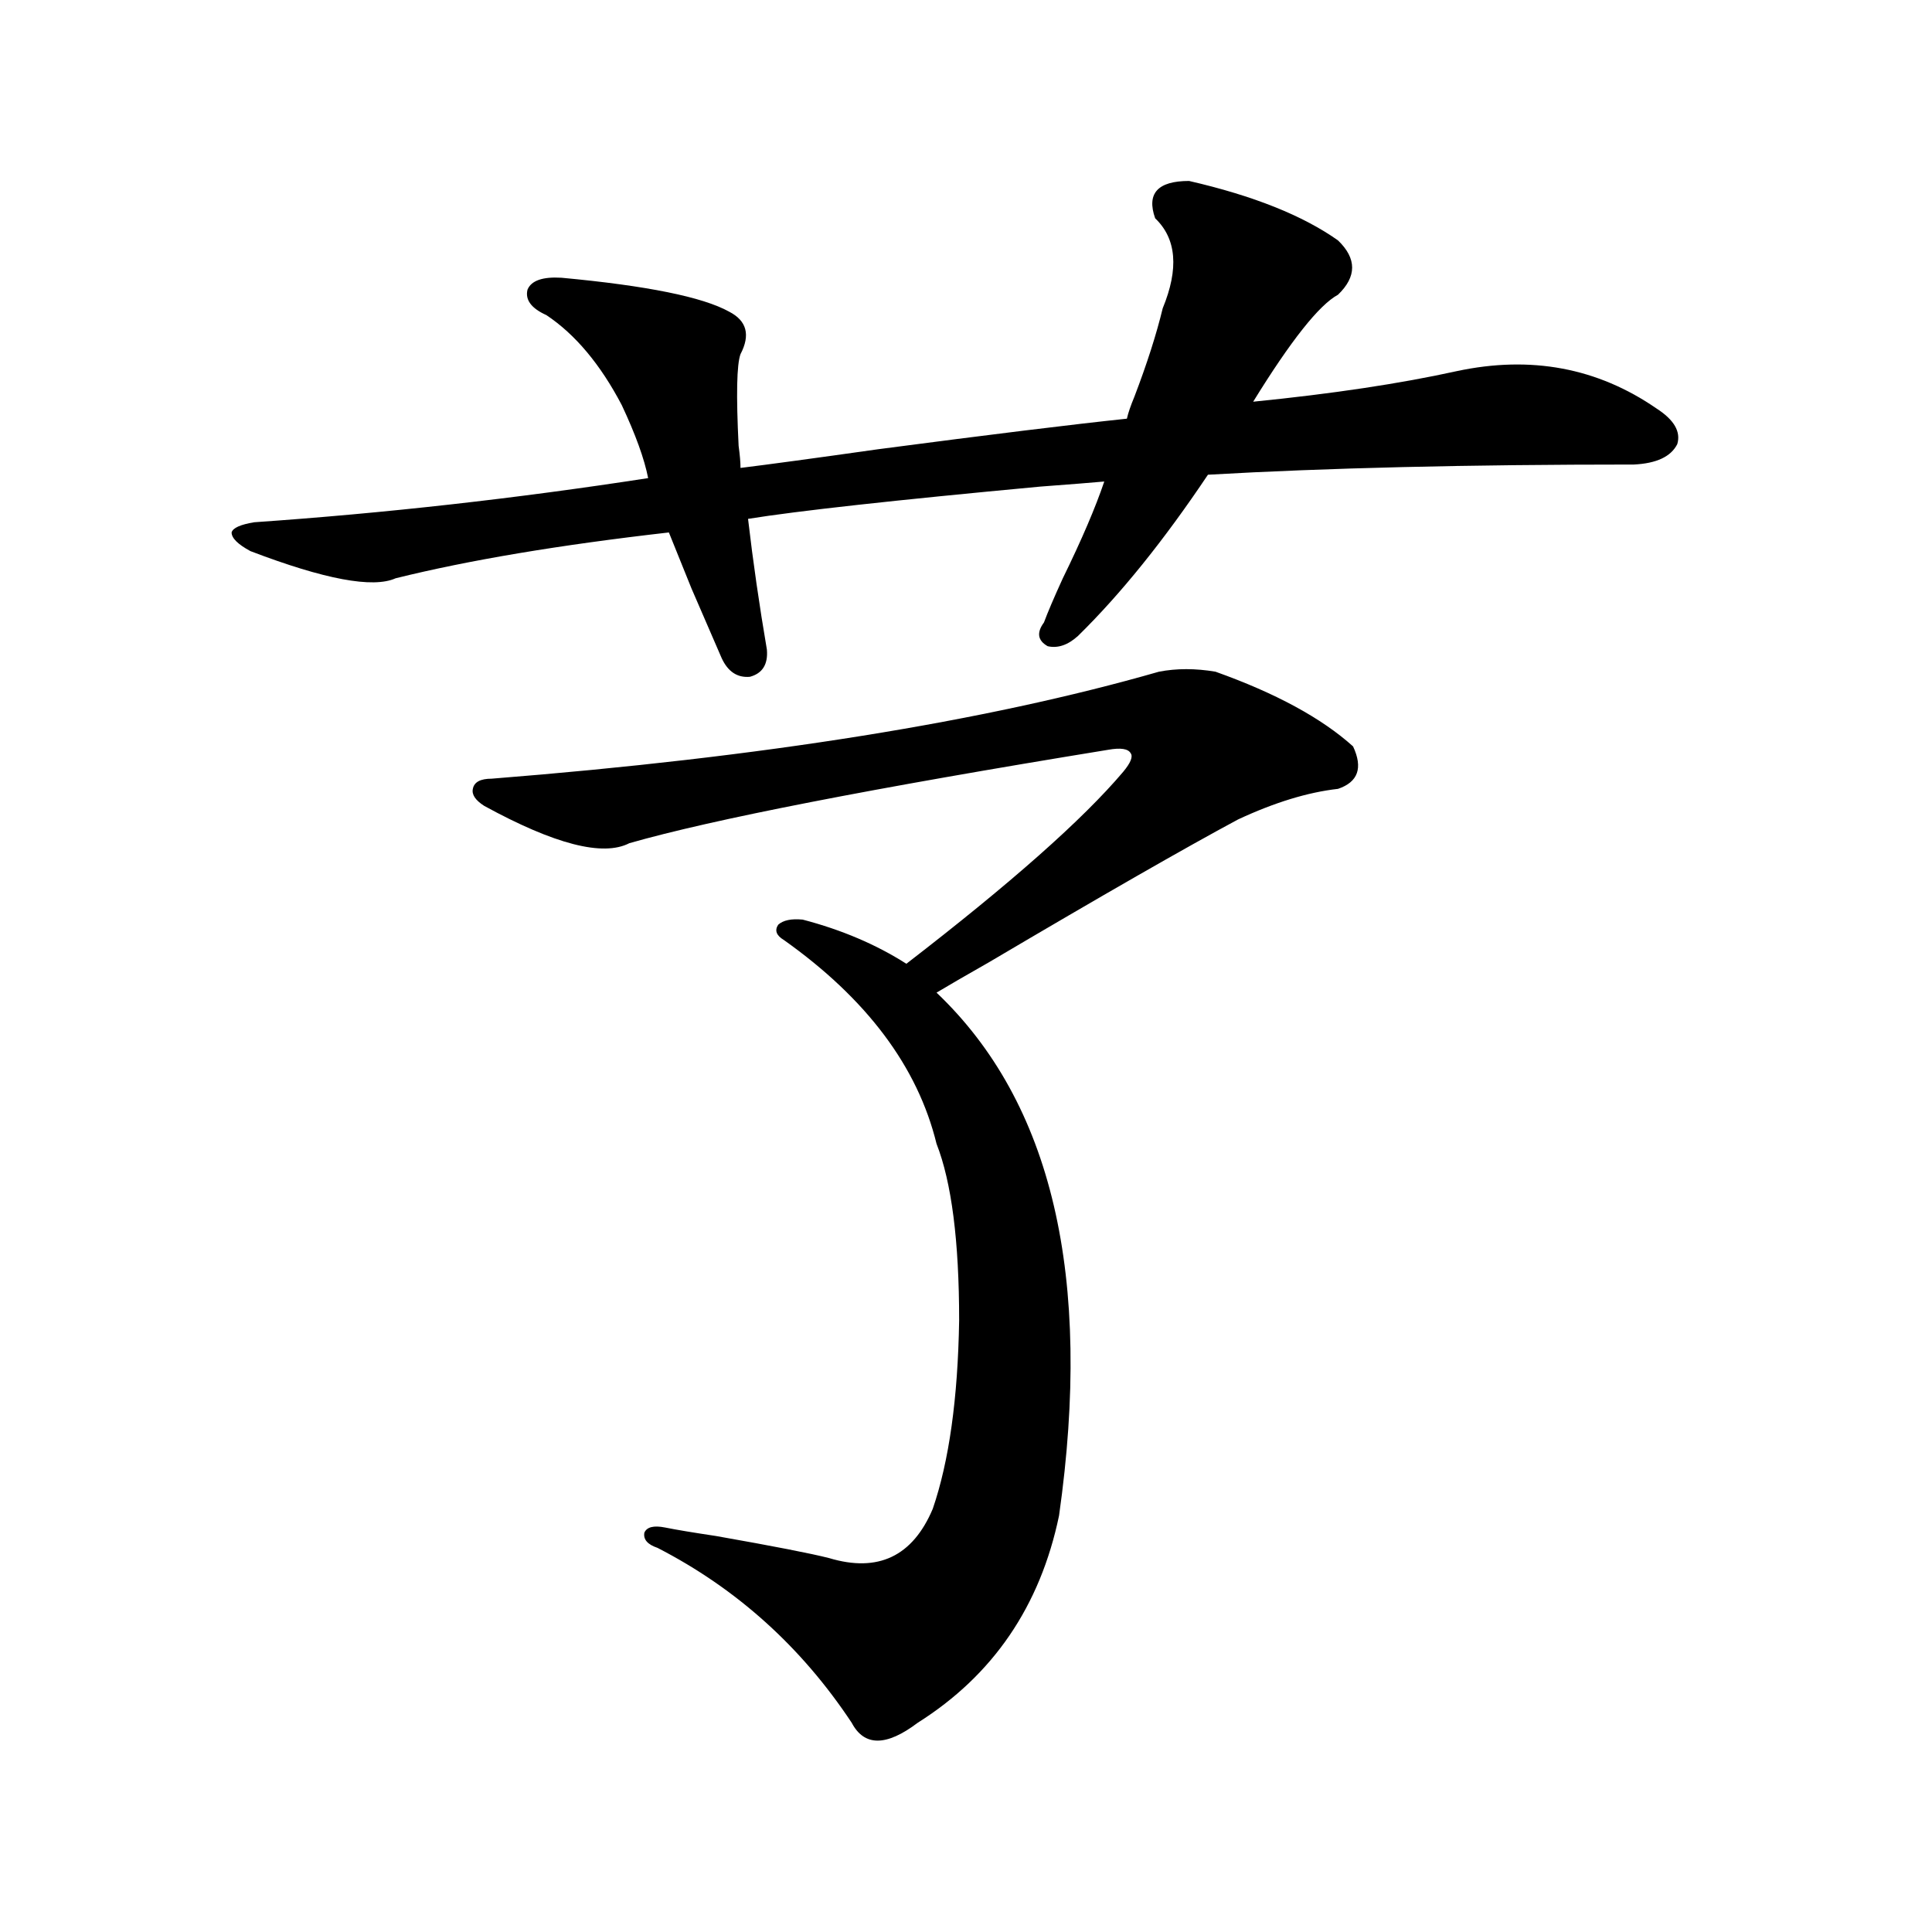<?xml version="1.0" encoding="utf-8"?>
<!-- Generator: Adobe Illustrator 16.0.0, SVG Export Plug-In . SVG Version: 6.00 Build 0)  -->
<!DOCTYPE svg PUBLIC "-//W3C//DTD SVG 1.1//EN" "http://www.w3.org/Graphics/SVG/1.1/DTD/svg11.dtd">
<svg version="1.1" id="图层_1" xmlns="http://www.w3.org/2000/svg" xmlns:xlink="http://www.w3.org/1999/xlink" x="0px" y="0px"
	 width="1000px" height="1000px" viewBox="0 0 1000 1000" enable-background="new 0 0 1000 1000" xml:space="preserve">
<path d="M615.473,93.664c33.17,7.622,58.855,17.88,77.071,30.762c9.756,9.38,9.756,18.759,0,28.125
	c-9.756,5.273-24.39,23.73-43.901,55.371c40.975-4.093,76.096-9.366,105.363-15.82c38.368-8.198,72.834-1.758,103.412,19.336
	c9.101,5.864,12.683,12.017,10.731,18.457c-3.262,6.454-10.731,9.97-22.438,10.547c-85.852,0-159.355,1.758-220.482,5.273
	c-22.773,33.989-45.212,61.825-67.315,83.496c-5.213,4.696-10.411,6.454-15.609,5.273c-5.213-2.925-5.854-7.031-1.951-12.305
	c1.951-5.273,5.198-12.882,9.756-22.852c9.756-19.913,16.905-36.612,21.463-50.098c-6.509,0.591-17.561,1.47-33.17,2.637
	c-75.455,7.031-125.851,12.606-151.216,16.699c2.592,22.274,5.854,44.824,9.756,67.676c0.641,7.622-2.286,12.305-8.78,14.063
	c-6.509,0.591-11.387-2.637-14.634-9.668c-3.262-7.608-8.46-19.624-15.609-36.035c-5.213-12.882-9.115-22.55-11.707-29.004
	c-56.584,6.454-103.747,14.364-141.46,23.73c-11.707,5.273-36.752,0.591-75.12-14.063c-6.509-3.516-9.756-6.729-9.756-9.668
	c0.641-2.335,4.543-4.093,11.707-5.273c67.636-4.683,135.606-12.305,203.897-22.852c-1.951-9.956-6.509-22.55-13.658-37.793
	c-11.066-21.094-24.069-36.612-39.023-46.582c-7.805-3.516-11.066-7.91-9.756-13.184c1.951-4.683,7.805-6.729,17.561-6.152
	c44.222,4.106,73.169,9.97,86.827,17.578c9.101,4.696,11.052,12.017,5.854,21.973c-1.951,5.273-2.286,21.094-0.976,47.461
	c0.641,4.696,0.976,8.501,0.976,11.426c14.299-1.758,38.048-4.972,71.218-9.668c57.88-7.608,100.806-12.882,128.777-15.82
	c0.641-2.925,1.951-6.729,3.902-11.426c6.494-16.987,11.372-32.218,14.634-45.703c8.445-20.503,7.149-36.035-3.902-46.582
	C593.354,100.118,599.208,93.664,615.473,93.664z M629.131,347.668c31.219,11.138,54.953,24.032,71.218,38.672
	c5.198,11.138,2.592,18.457-7.805,21.973c-15.609,1.758-32.85,7.031-51.706,15.82c-27.316,14.653-70.242,39.263-128.777,73.828
	c-12.362,7.031-21.463,12.305-27.316,15.82c59.831,56.841,80.974,147.079,63.413,270.703c-9.756,46.87-34.146,82.617-73.169,107.227
	c-16.265,12.305-27.651,12.305-34.146,0c-26.021-39.263-59.511-69.434-100.485-90.527c-5.213-1.758-7.484-4.395-6.829-7.91
	c1.296-2.925,4.878-3.804,10.731-2.637c5.854,1.181,14.634,2.637,26.341,4.395c29.908,5.273,49.42,9.091,58.535,11.426
	c25.365,7.622,43.246-0.879,53.657-25.488c8.445-24.609,13.003-57.129,13.658-97.559c0-41.007-3.902-71.479-11.707-91.406
	c-9.756-39.839-36.097-74.995-79.022-105.469c-3.902-2.335-4.878-4.972-2.927-7.91c2.592-2.335,6.829-3.214,12.683-2.637
	c20.152,5.273,38.048,12.896,53.657,22.852c53.978-41.597,91.37-74.707,112.192-99.316c3.902-4.683,5.198-7.91,3.902-9.668
	c-1.311-2.335-5.213-2.925-11.707-1.758c-122.283,19.927-204.873,36.035-247.799,48.34c-13.658,7.031-38.703,0.591-75.12-19.336
	c-4.558-2.925-6.509-5.851-5.854-8.789c0.641-3.516,3.902-5.273,9.756-5.273c140.484-11.124,255.604-29.581,345.357-55.371
	C608.964,345.91,618.72,345.91,629.131,347.668z"/>
</svg>
